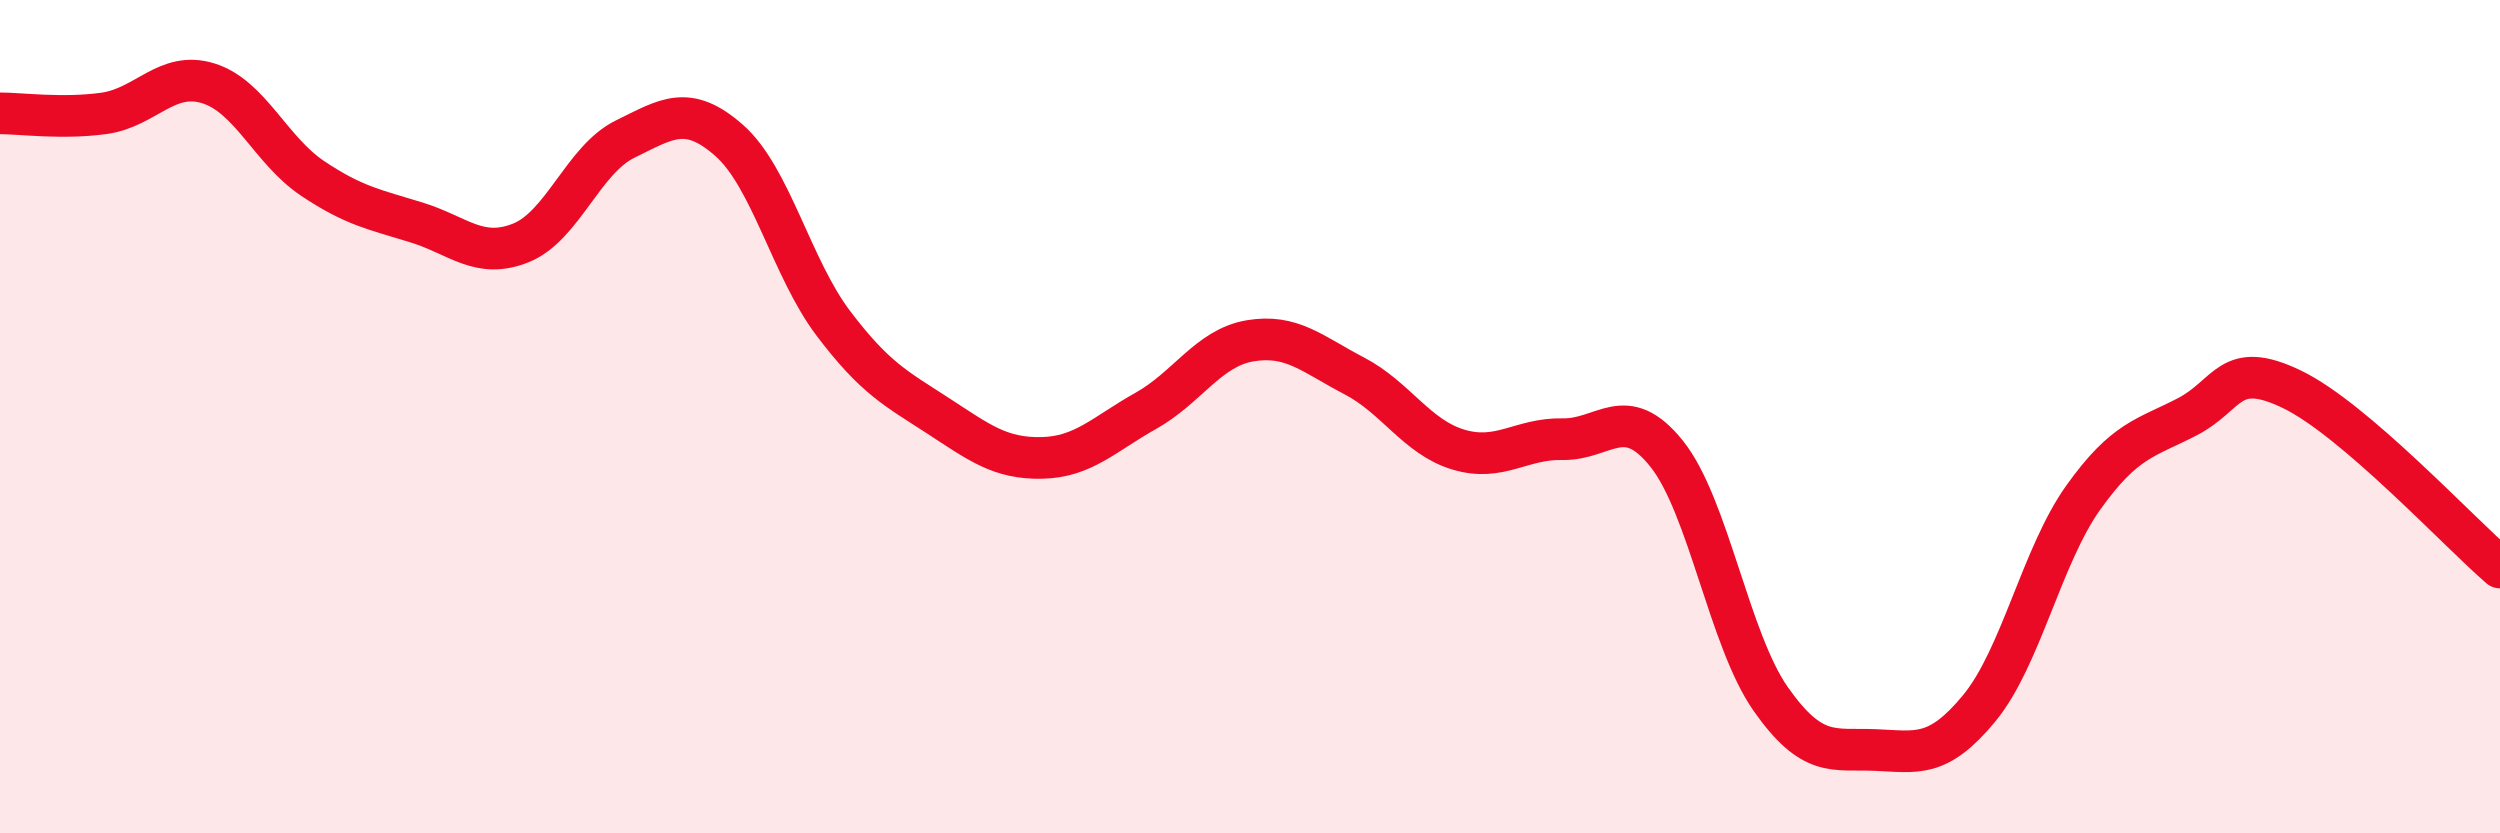 
    <svg width="60" height="20" viewBox="0 0 60 20" xmlns="http://www.w3.org/2000/svg">
      <path
        d="M 0,2.72 C 0.5,2.72 1.5,2.86 2.5,2.72 C 3.5,2.58 4,1.69 5,2 C 6,2.31 6.5,3.61 7.5,4.28 C 8.5,4.95 9,5.03 10,5.34 C 11,5.65 11.5,6.23 12.5,5.83 C 13.5,5.43 14,3.83 15,3.34 C 16,2.85 16.5,2.49 17.5,3.37 C 18.5,4.25 19,6.44 20,7.76 C 21,9.08 21.5,9.32 22.5,9.97 C 23.5,10.62 24,11.01 25,10.99 C 26,10.97 26.5,10.42 27.5,9.86 C 28.5,9.3 29,8.35 30,8.18 C 31,8.01 31.5,8.5 32.5,9.02 C 33.5,9.54 34,10.49 35,10.79 C 36,11.09 36.5,10.52 37.5,10.54 C 38.5,10.56 39,9.64 40,10.89 C 41,12.14 41.5,15.36 42.5,16.78 C 43.5,18.2 44,17.96 45,18 C 46,18.04 46.5,18.21 47.5,17 C 48.5,15.79 49,13.34 50,11.94 C 51,10.54 51.5,10.52 52.5,10 C 53.5,9.48 53.5,8.62 55,9.34 C 56.5,10.06 59,12.76 60,13.62L60 20L0 20Z"
        fill="#EB0A25"
        opacity="0.1"
        stroke-linecap="round"
        stroke-linejoin="round"
      />
      <path
        d="M 0,2.72 C 0.5,2.72 1.5,2.86 2.5,2.72 C 3.5,2.58 4,1.69 5,2 C 6,2.31 6.5,3.61 7.5,4.28 C 8.5,4.95 9,5.03 10,5.34 C 11,5.65 11.5,6.23 12.5,5.83 C 13.5,5.43 14,3.83 15,3.34 C 16,2.85 16.5,2.49 17.5,3.37 C 18.5,4.25 19,6.44 20,7.76 C 21,9.08 21.5,9.32 22.5,9.97 C 23.5,10.62 24,11.01 25,10.99 C 26,10.97 26.5,10.42 27.5,9.86 C 28.5,9.3 29,8.35 30,8.18 C 31,8.01 31.5,8.5 32.5,9.02 C 33.5,9.54 34,10.49 35,10.79 C 36,11.09 36.5,10.52 37.5,10.54 C 38.5,10.56 39,9.64 40,10.89 C 41,12.14 41.5,15.36 42.5,16.78 C 43.5,18.2 44,17.96 45,18 C 46,18.04 46.5,18.21 47.5,17 C 48.5,15.79 49,13.34 50,11.94 C 51,10.54 51.5,10.52 52.5,10 C 53.5,9.48 53.5,8.62 55,9.34 C 56.5,10.06 59,12.76 60,13.62"
        stroke="#EB0A25"
        stroke-width="1"
        fill="none"
        stroke-linecap="round"
        stroke-linejoin="round"
      />
    </svg>
  